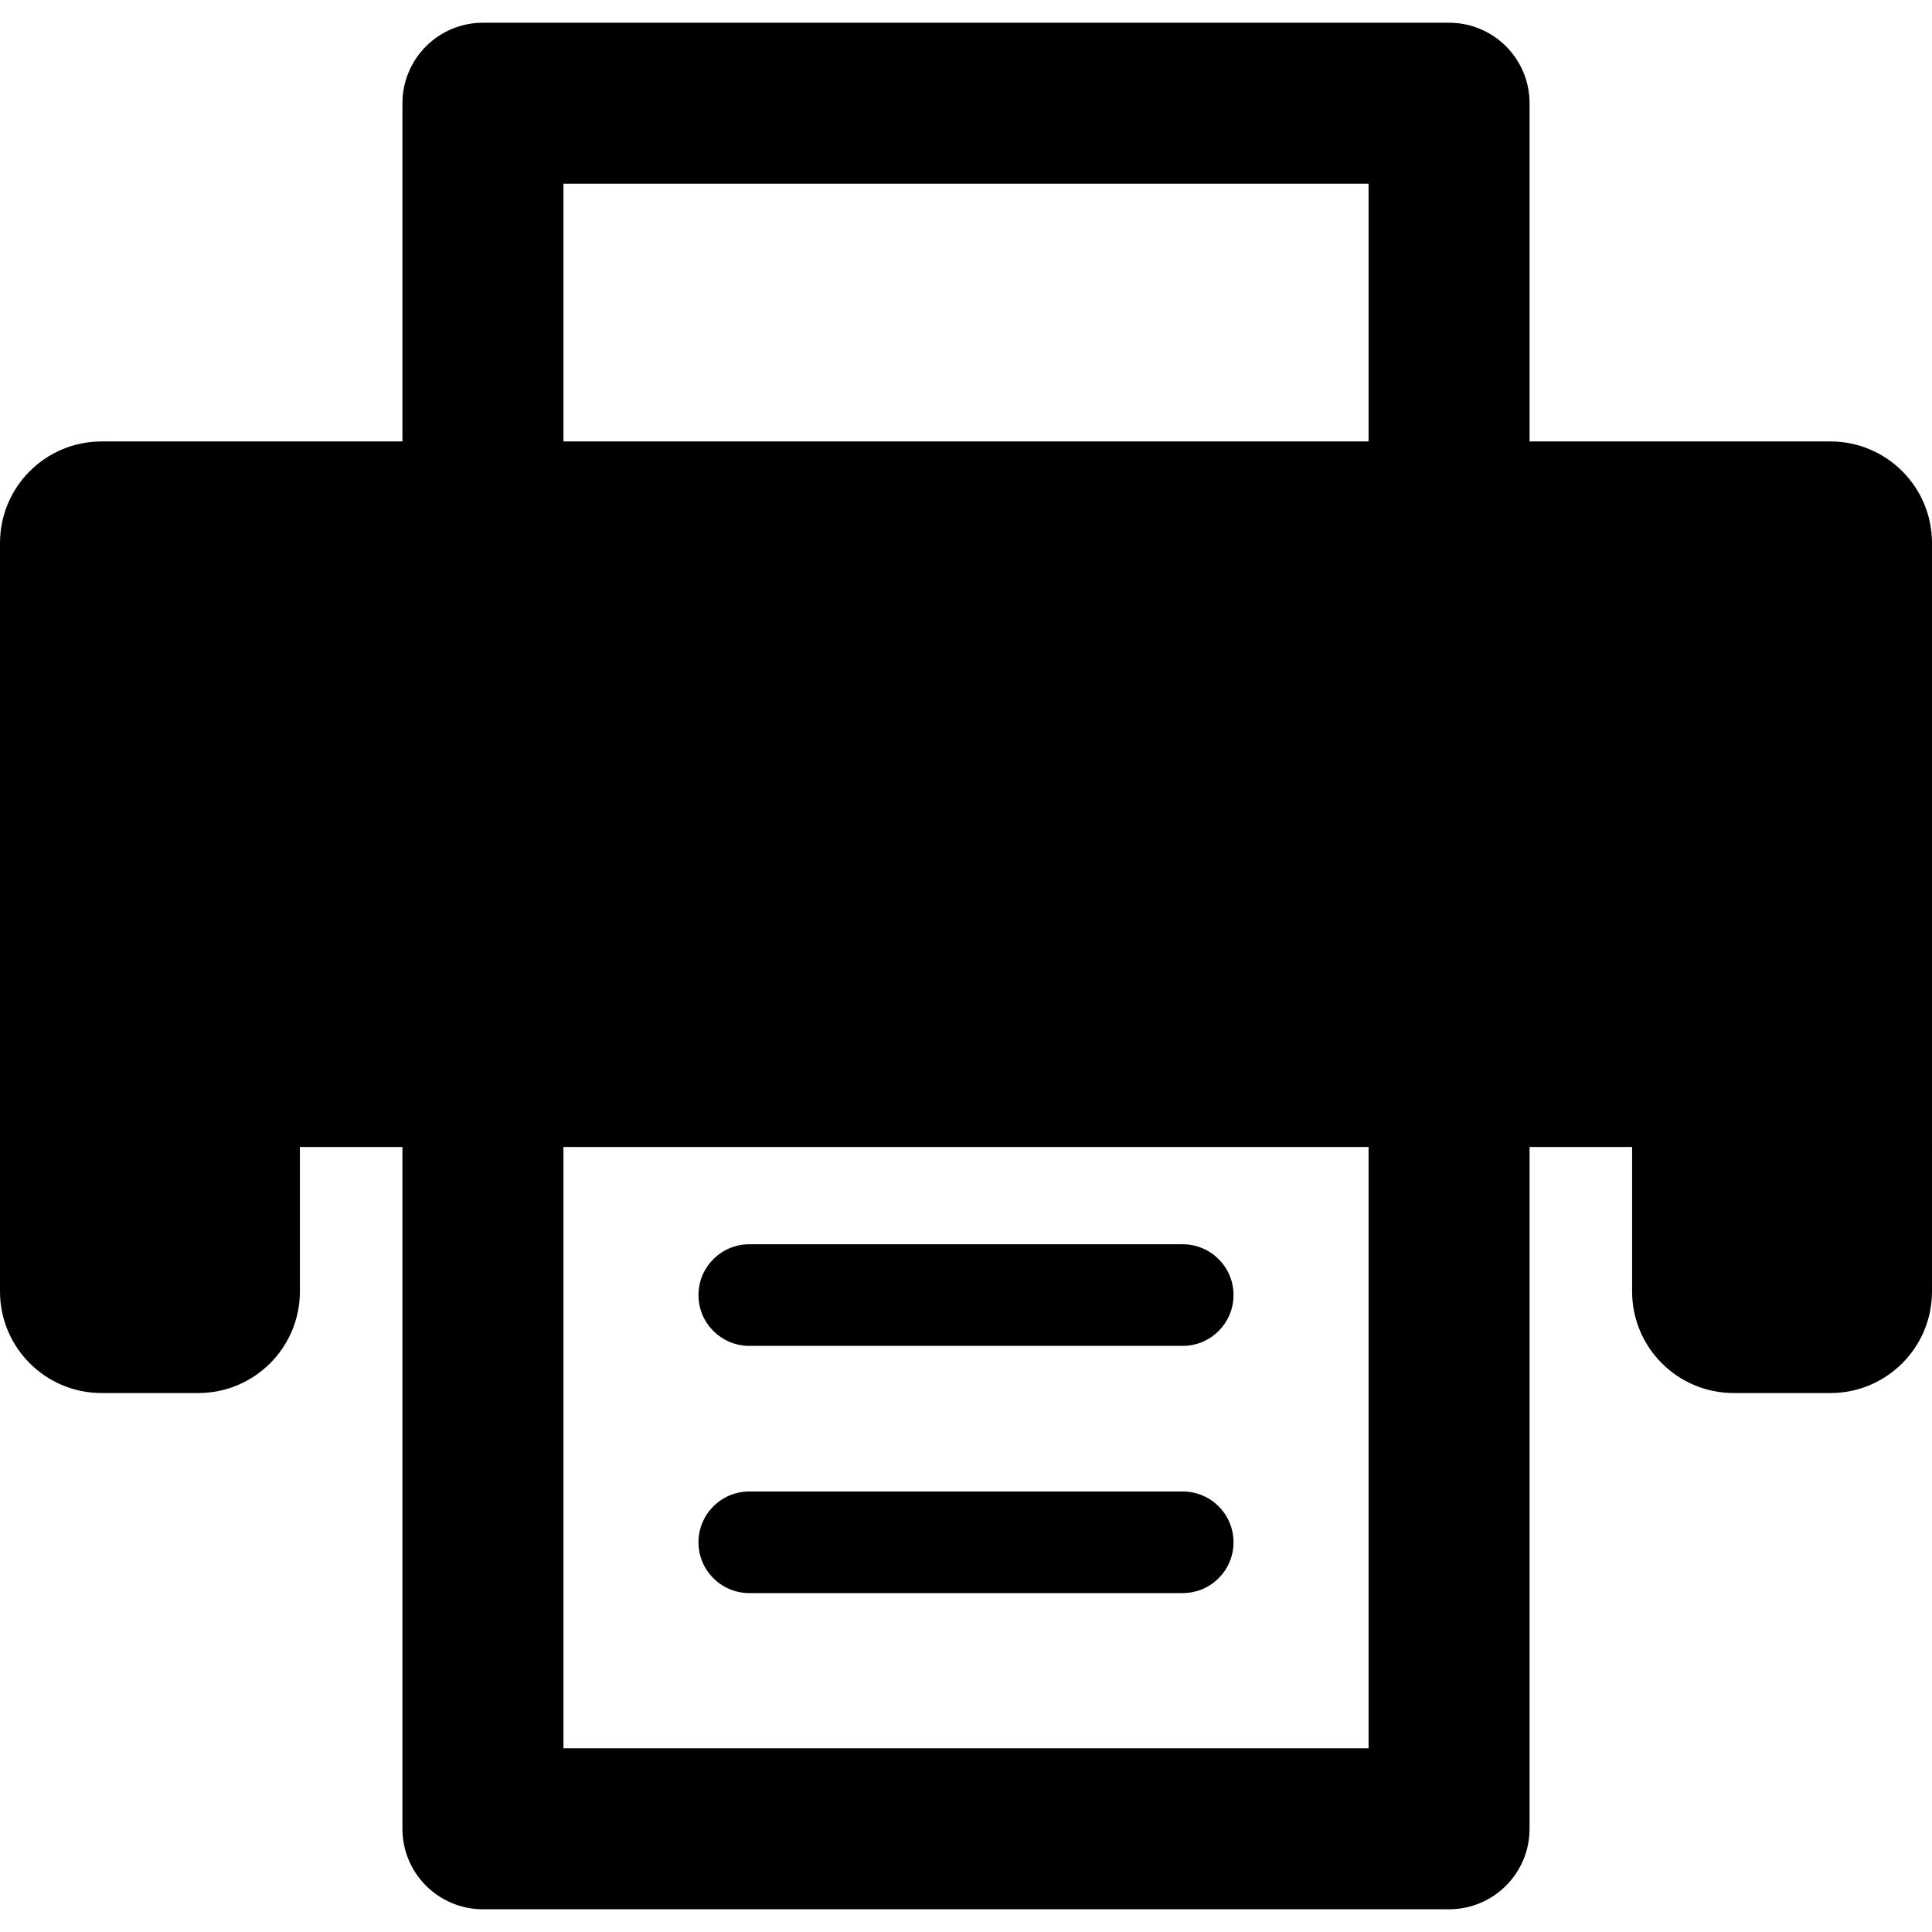 <?xml version="1.0" encoding="iso-8859-1"?>
<!-- Generator: Adobe Illustrator 16.0.0, SVG Export Plug-In . SVG Version: 6.00 Build 0)  -->
<!DOCTYPE svg PUBLIC "-//W3C//DTD SVG 1.1//EN" "http://www.w3.org/Graphics/SVG/1.1/DTD/svg11.dtd">
<svg version="1.1" id="Capa_1" xmlns="http://www.w3.org/2000/svg" xmlns:xlink="http://www.w3.org/1999/xlink" x="0px" y="0px"
	 width="412.605px" height="412.605px" viewBox="0 0 412.605 412.605" style="enable-background:new 0 0 412.605 412.605;"
	 xml:space="preserve">
<g>
	<g>
		<path d="M390.91,94.277h-64.25v-72.23c0-9.496-7.697-17.193-17.191-17.193H103.138c-9.495,0-17.192,7.697-17.192,17.193v72.23
			h-64.25C9.713,94.277,0,103.99,0,115.972v159.834c0,11.981,9.713,21.696,21.696,21.696h20.655
			c11.982,0,21.696-9.715,21.696-21.696v-30.853h21.899v145.605c0,9.496,7.697,17.193,17.192,17.193h206.331
			c9.494,0,17.191-7.697,17.191-17.193V244.953h21.898v30.853c0,11.981,9.713,21.696,21.697,21.696h20.654
			c11.982,0,21.695-9.715,21.695-21.696V115.972C412.605,103.99,402.893,94.277,390.91,94.277z M120.33,39.238h171.945v55.039
			H120.33V39.238z M292.275,373.367H120.33V244.953h171.945V373.367L292.275,373.367z"/>
		<path d="M160.018,287.429h92.57c5.992,0,10.848-4.856,10.848-10.849c0-5.99-4.855-10.848-10.848-10.848h-92.57
			c-5.991,0-10.848,4.857-10.848,10.848C149.17,282.572,154.027,287.429,160.018,287.429z"/>
		<path d="M252.588,318.527h-92.57c-5.991,0-10.848,4.856-10.848,10.848c0,5.99,4.857,10.849,10.848,10.849h92.57
			c5.992,0,10.848-4.856,10.848-10.849C263.436,323.384,258.58,318.527,252.588,318.527z"/>
	</g>
</g>
<g>
</g>
<g>
</g>
<g>
</g>
<g>
</g>
<g>
</g>
<g>
</g>
<g>
</g>
<g>
</g>
<g>
</g>
<g>
</g>
<g>
</g>
<g>
</g>
<g>
</g>
<g>
</g>
<g>
</g>
</svg>
